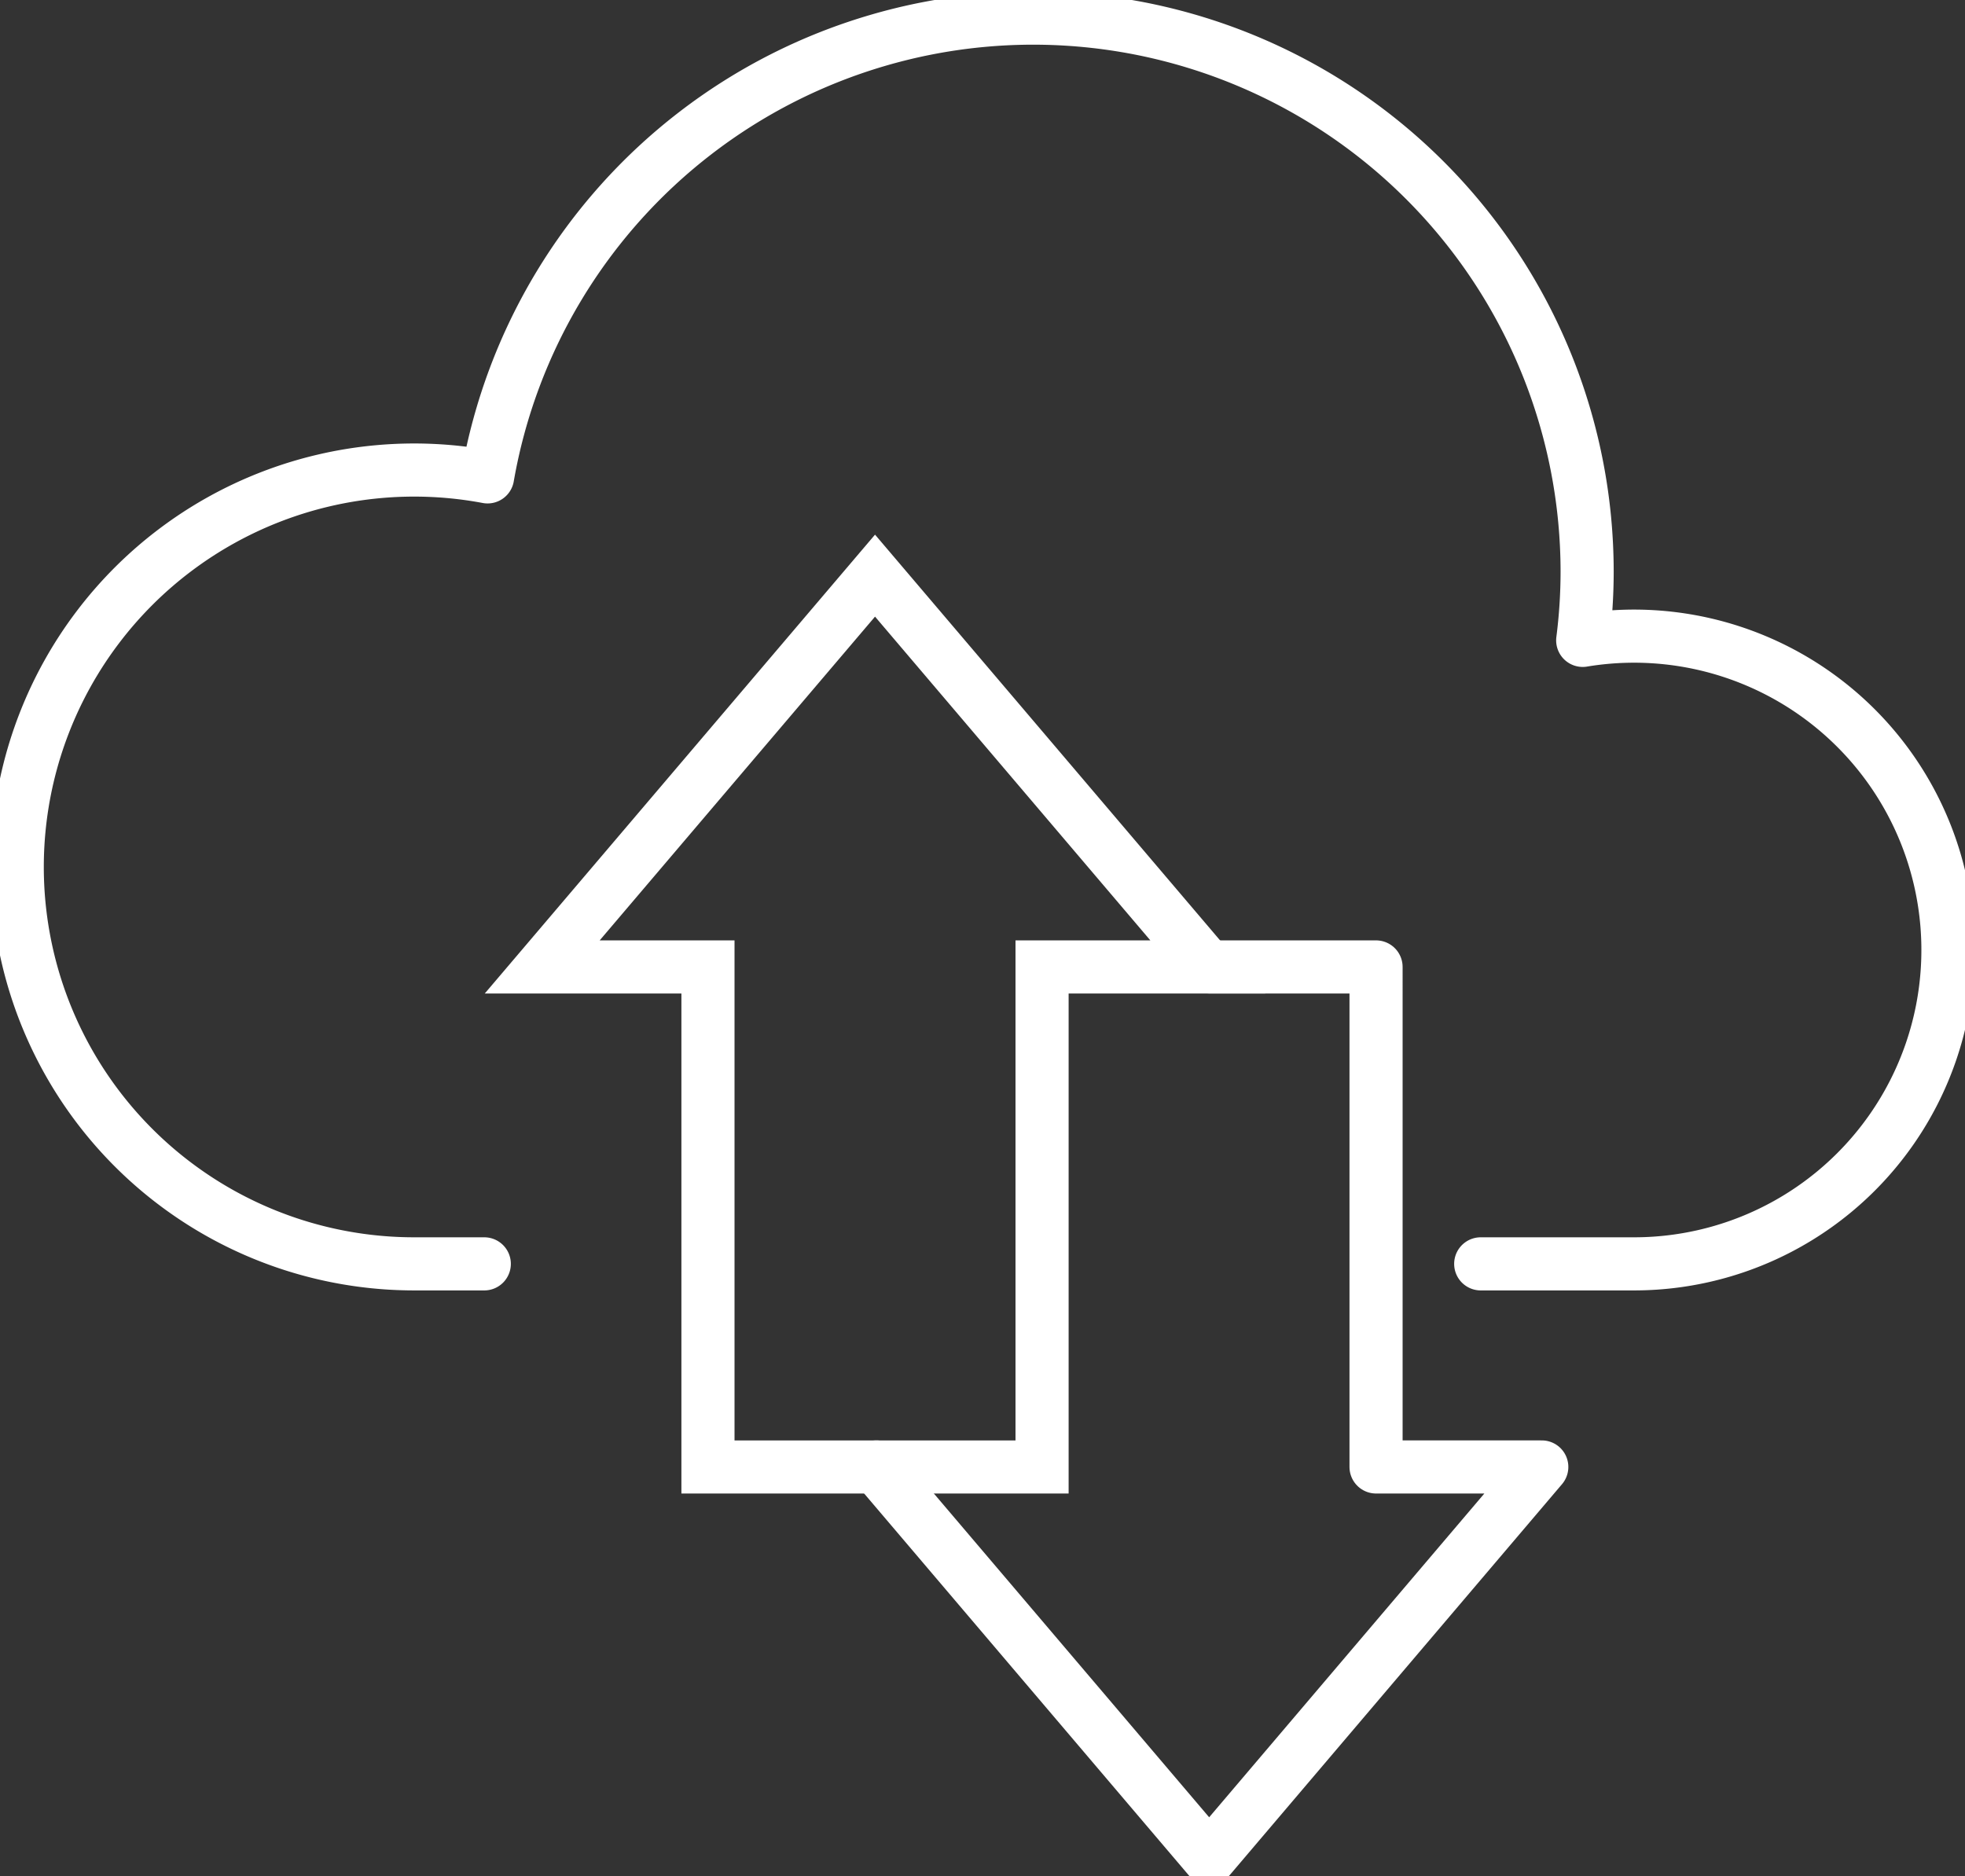 <svg id="Groupe_277" data-name="Groupe 277" xmlns="http://www.w3.org/2000/svg" xmlns:xlink="http://www.w3.org/1999/xlink" width="92.476" height="88.297" viewBox="0 0 92.476 88.297">
  <rect x="0" y="0" width="92.476" height="88.297" fill="#333333" stroke="none"/>
  <defs>
    <clipPath id="clip-path">
      <rect id="Rectangle_159" data-name="Rectangle 159" width="92.476" height="88.297" fill="none"/>
    </clipPath>
  </defs>
  <g id="Groupe_276" data-name="Groupe 276" clip-path="url(#clip-path)">
    <path id="Tracé_336" data-name="Tracé 336" d="M70.1,59.9h7.184A14.772,14.772,0,1,0,74.9,30.555a25.688,25.688,0,0,0,.208-3.237A26.067,26.067,0,0,0,23.361,22.86,18.681,18.681,0,1,0,19.932,59.9h3.274" transform="translate(-0.415 -0.415)" fill="none" stroke="#fff" stroke-linecap="round" stroke-linejoin="round" stroke-width="2.5"/>
    <path id="Tracé_337" data-name="Tracé 337" d="M61.741,91.659,77.4,110.077,93.054,91.659h-7.8V68.125H77.4" transform="translate(-20.495 -22.615)" fill="none" stroke="#fff" stroke-linecap="round" stroke-linejoin="round" stroke-width="2.5"/>
    <path id="Tracé_338" data-name="Tracé 338" d="M53.862,40.555,38.2,58.972H46V82.507H61.723V58.972h7.8Z" transform="translate(-12.682 -13.462)" fill="none" stroke="#fff" stroke-linecap="round" stroke-miterlimit="10" stroke-width="2.5"/>
  </g>
</svg>
